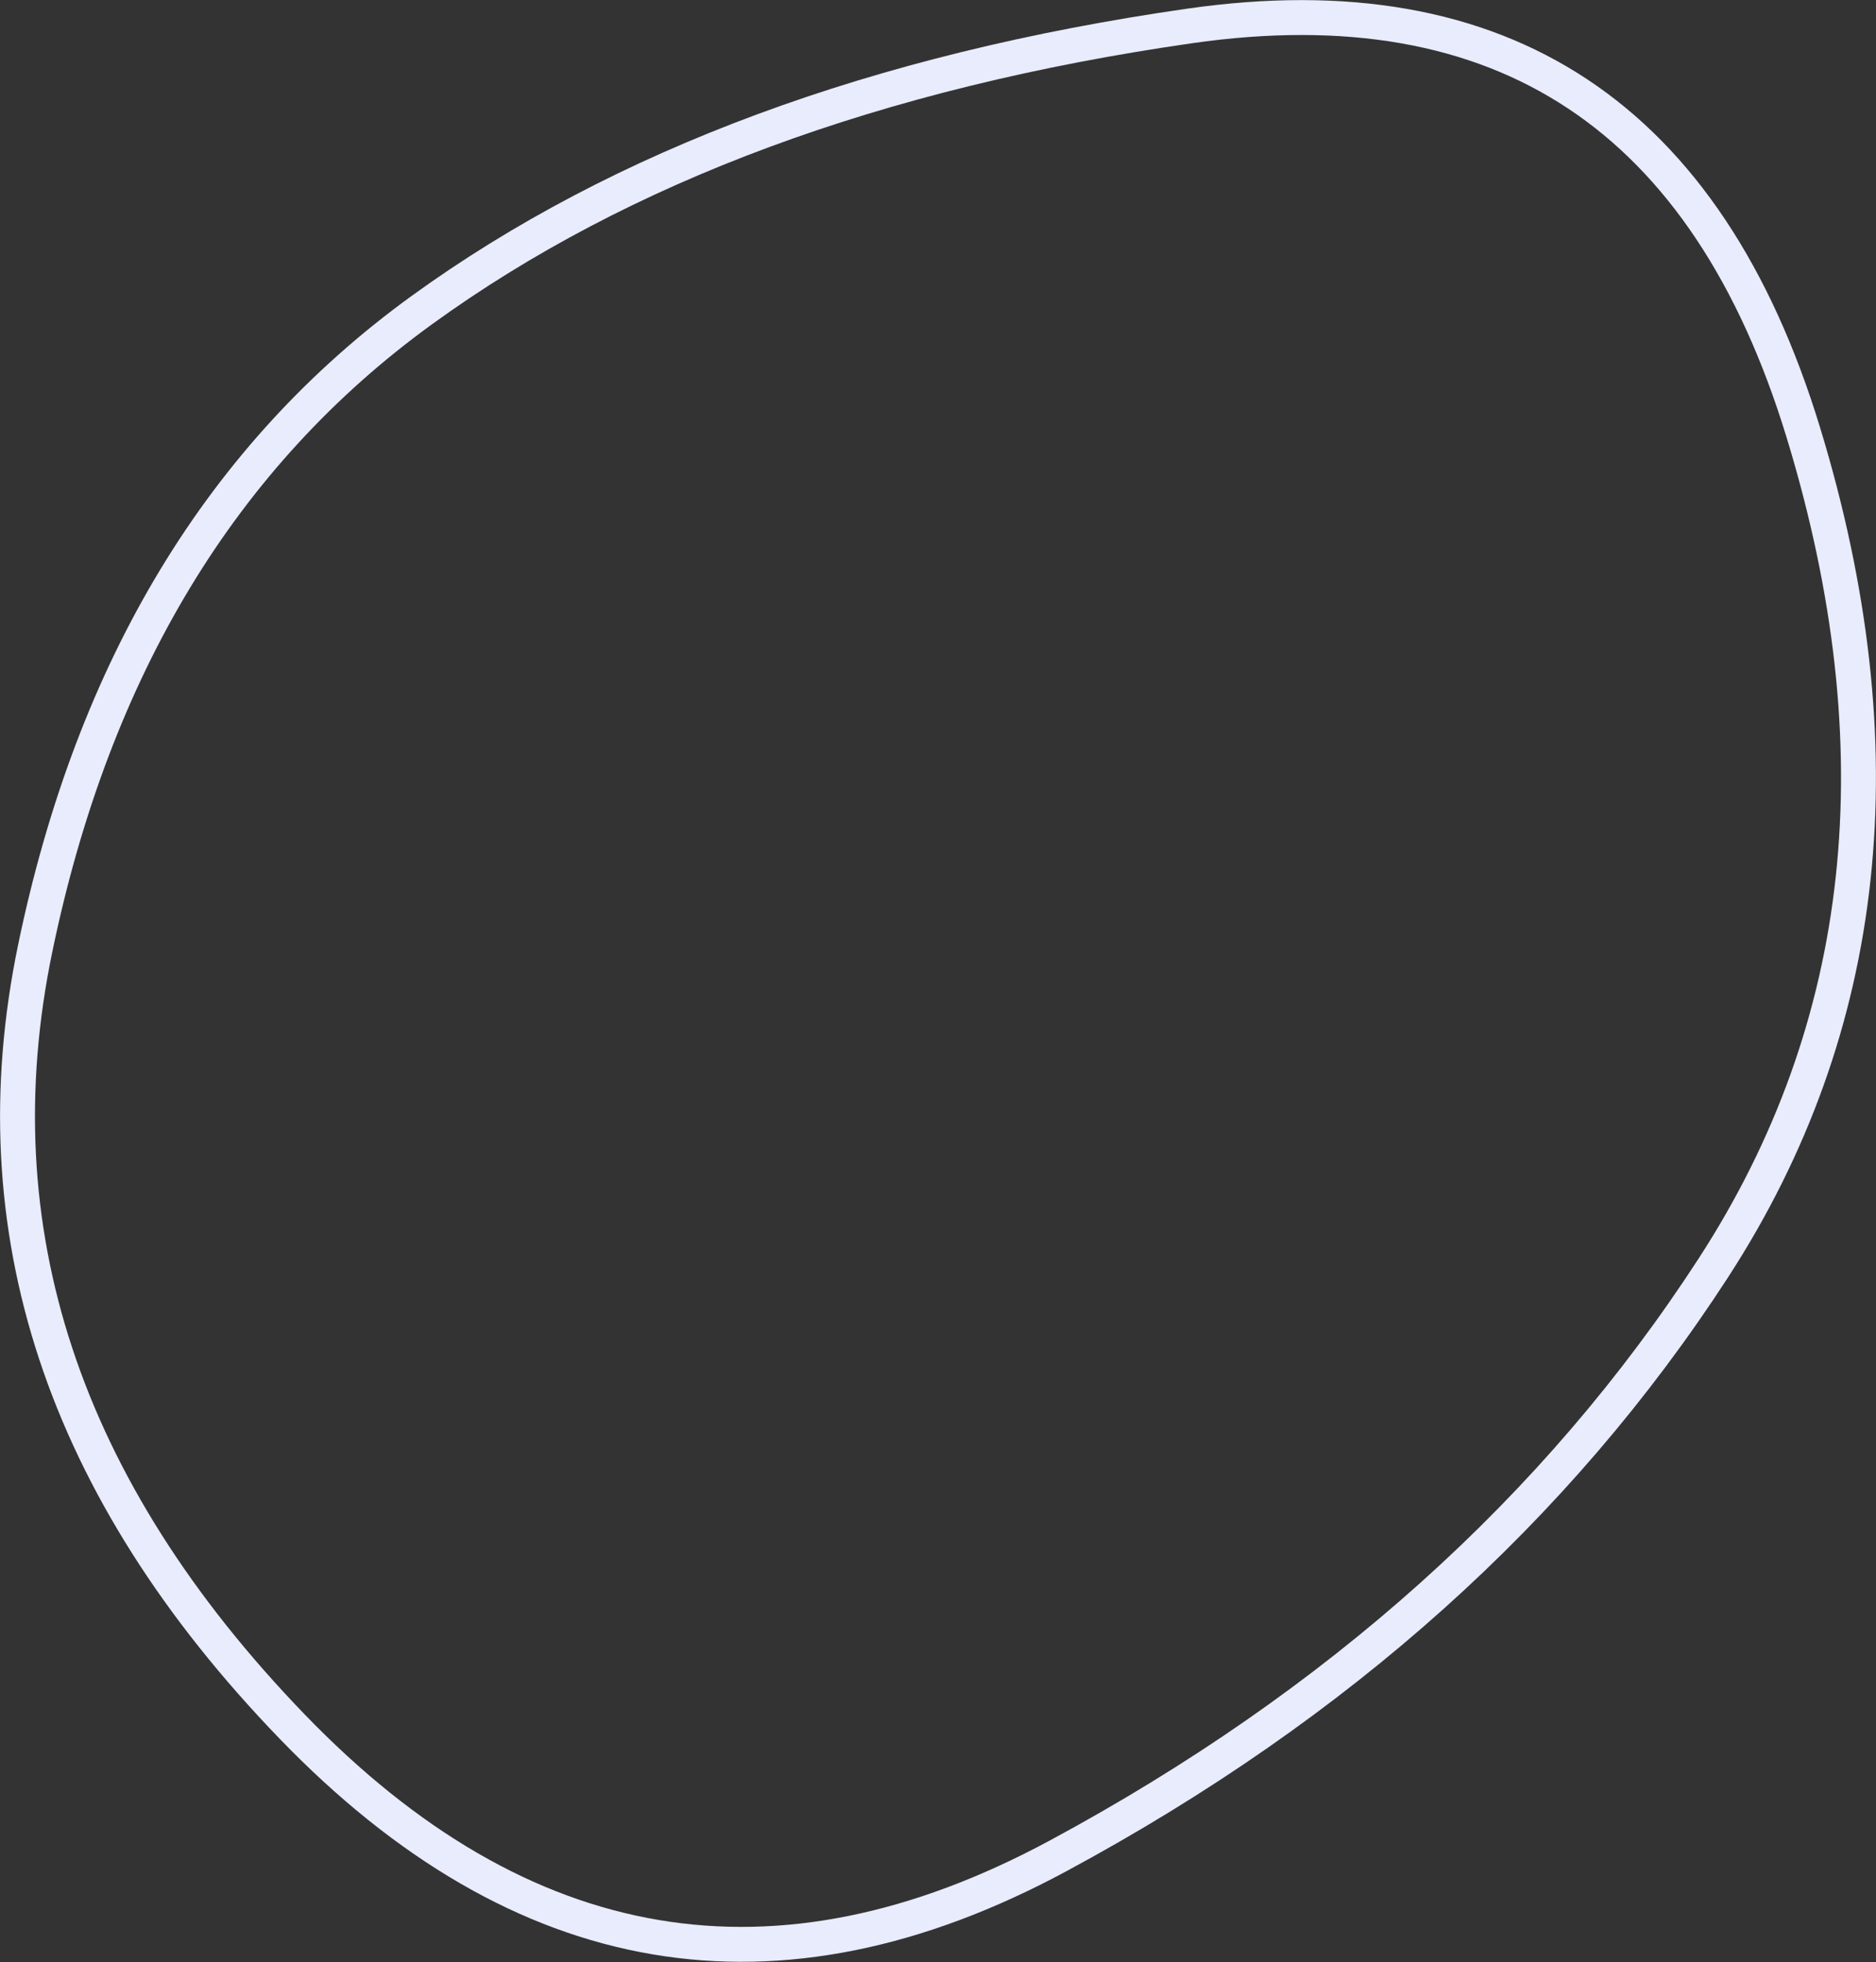 <svg xmlns="http://www.w3.org/2000/svg" width="376.13" height="393.475" viewBox="0 0 376.13 393.475"><rect x="0" y="0" width="376.13" height="393.475" fill="#333333" stroke="none"/><defs><style>.a{fill:none;stroke:#e8ecfd;stroke-width:7px;}</style></defs><path class="a" d="M412,322.5q-47,72.5-131.5,118T127,414.5Q58,343,75.5,258.5t77.5-128q60-43.5,154-57T430,155Q459,250,412,322.5Z" transform="translate(-68.448 -68.301)"></path></svg>
